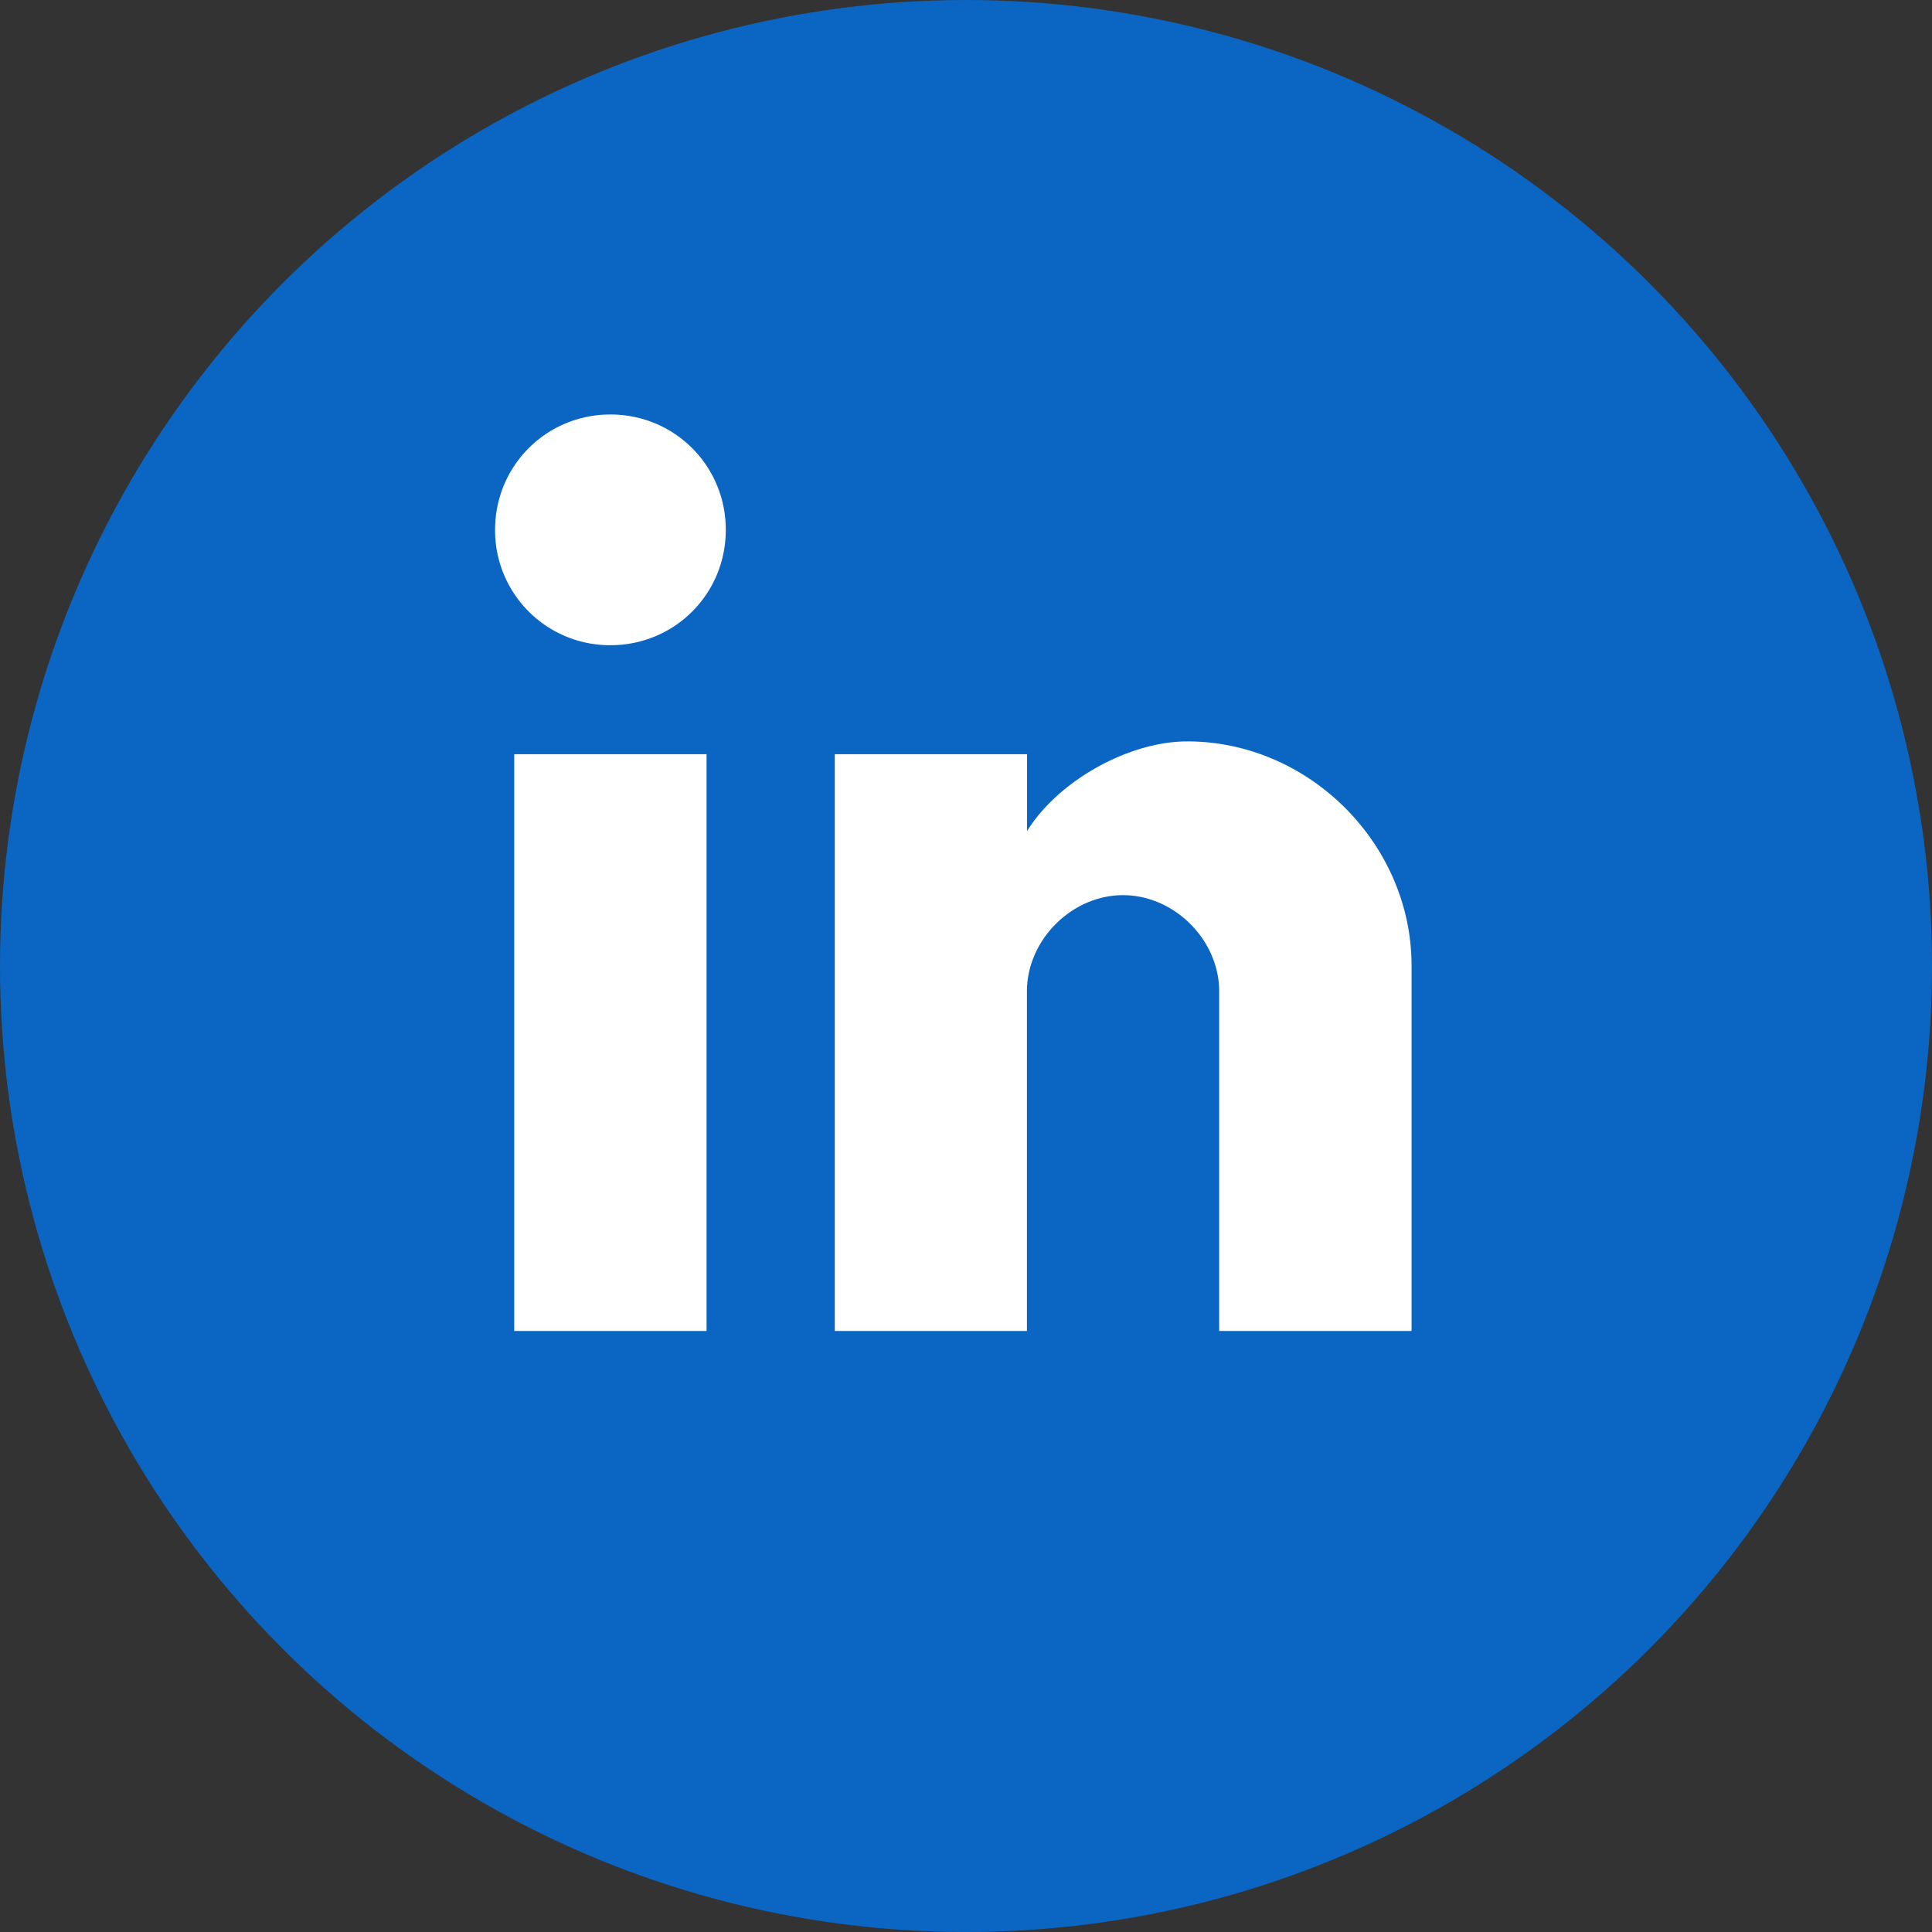<svg xmlns="http://www.w3.org/2000/svg" width="24" height="24" viewBox="0 0 24 24">
    <rect x="0" y="0" width="24" height="24" fill="#333333" stroke="none"/>
    <g fill="none" fill-rule="evenodd">
        <circle cx="12" cy="12" r="12" fill="#0A66C2"/>
        <path fill="#FFF" fill-rule="nonzero" d="M8.777 16.534H6.388V9.369h2.389v7.165zM7.582 8.015A1.427 1.427 0 0 1 6.15 6.582c0-.796.637-1.433 1.433-1.433.797 0 1.433.637 1.433 1.433 0 .797-.636 1.433-1.433 1.433zm9.952 8.519h-2.389v-4.22c0-.637-.557-1.194-1.194-1.194-.637 0-1.194.557-1.194 1.194v4.22H10.37V9.369h2.388v.955c.398-.637 1.274-1.114 1.99-1.114 1.513 0 2.787 1.273 2.787 2.786v4.538z"/>
    </g>
</svg>
